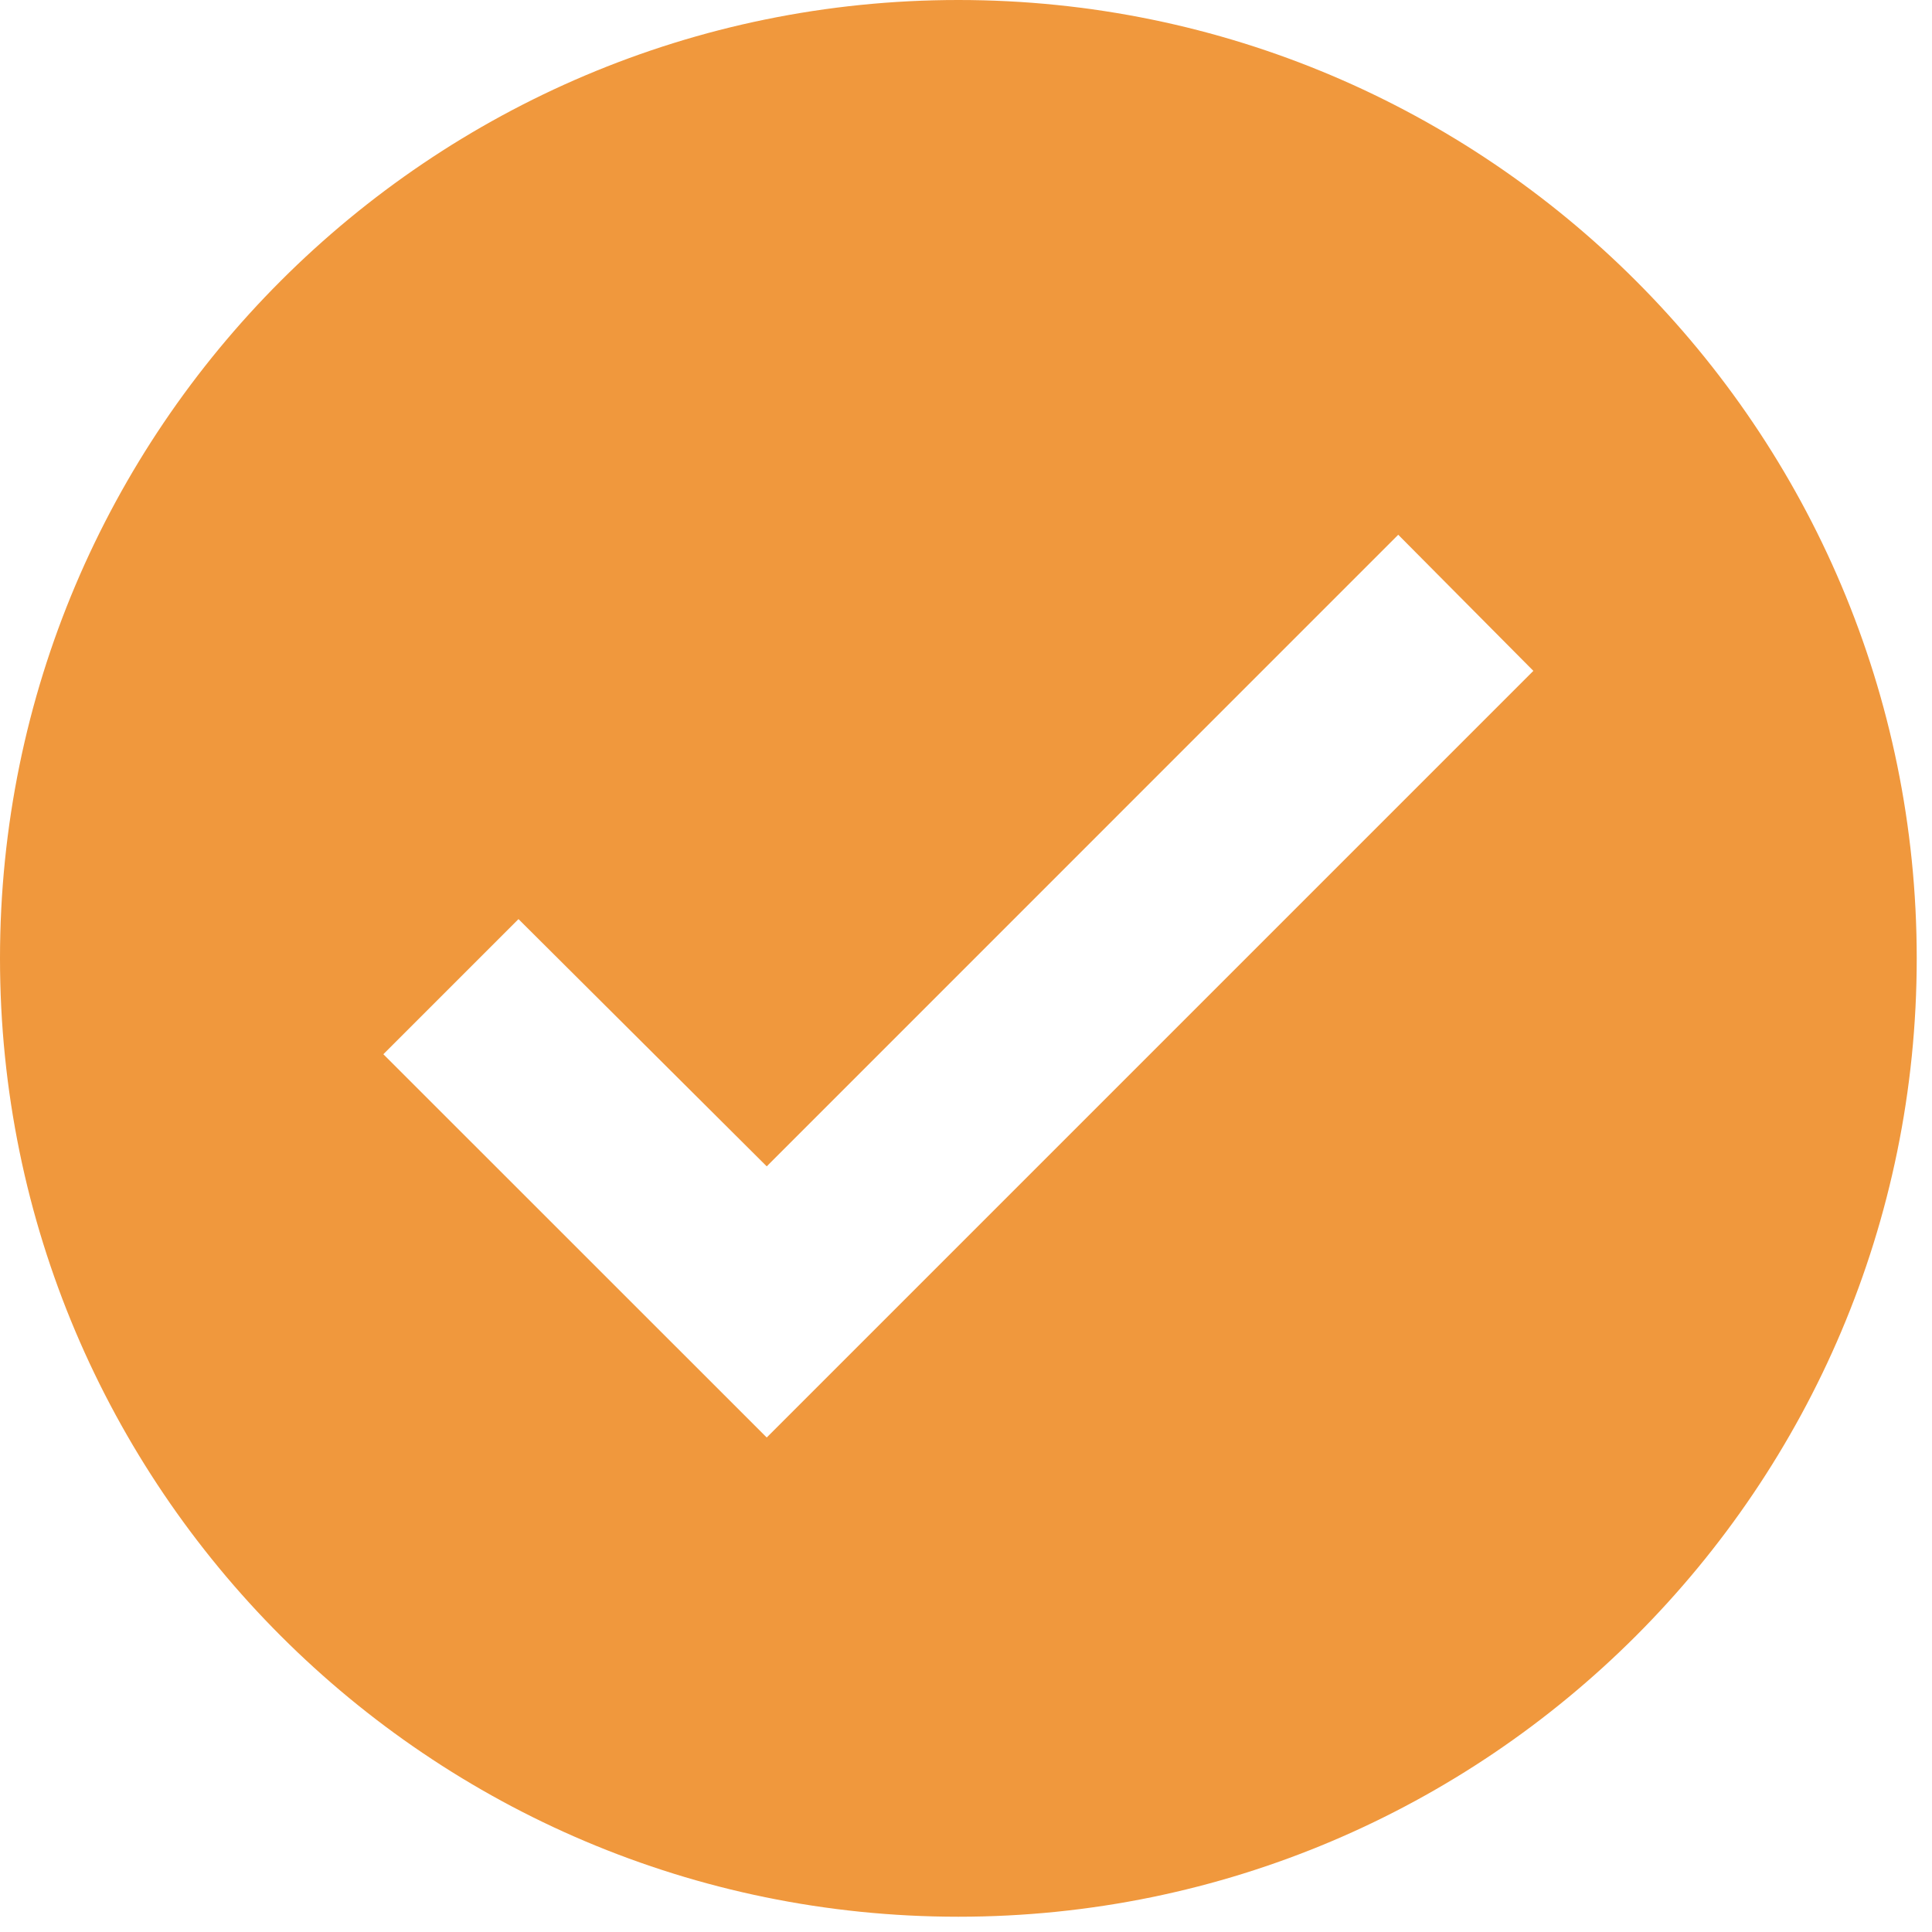 <svg width="84" height="84" viewBox="0 0 84 84" fill="none" xmlns="http://www.w3.org/2000/svg">
<path fill-rule="evenodd" clip-rule="evenodd" d="M0 41.668C0 18.668 18.668 0 41.668 0C64.668 0 83.336 18.668 83.336 41.668C83.336 64.668 64.668 83.336 41.668 83.336C18.668 83.336 0 64.668 0 41.668ZM33.336 50.711L60.793 23.25L66.668 29.168L33.336 62.5L16.668 45.836L22.543 39.961L33.336 50.711Z" fill="#F0983D"/>
</svg>
